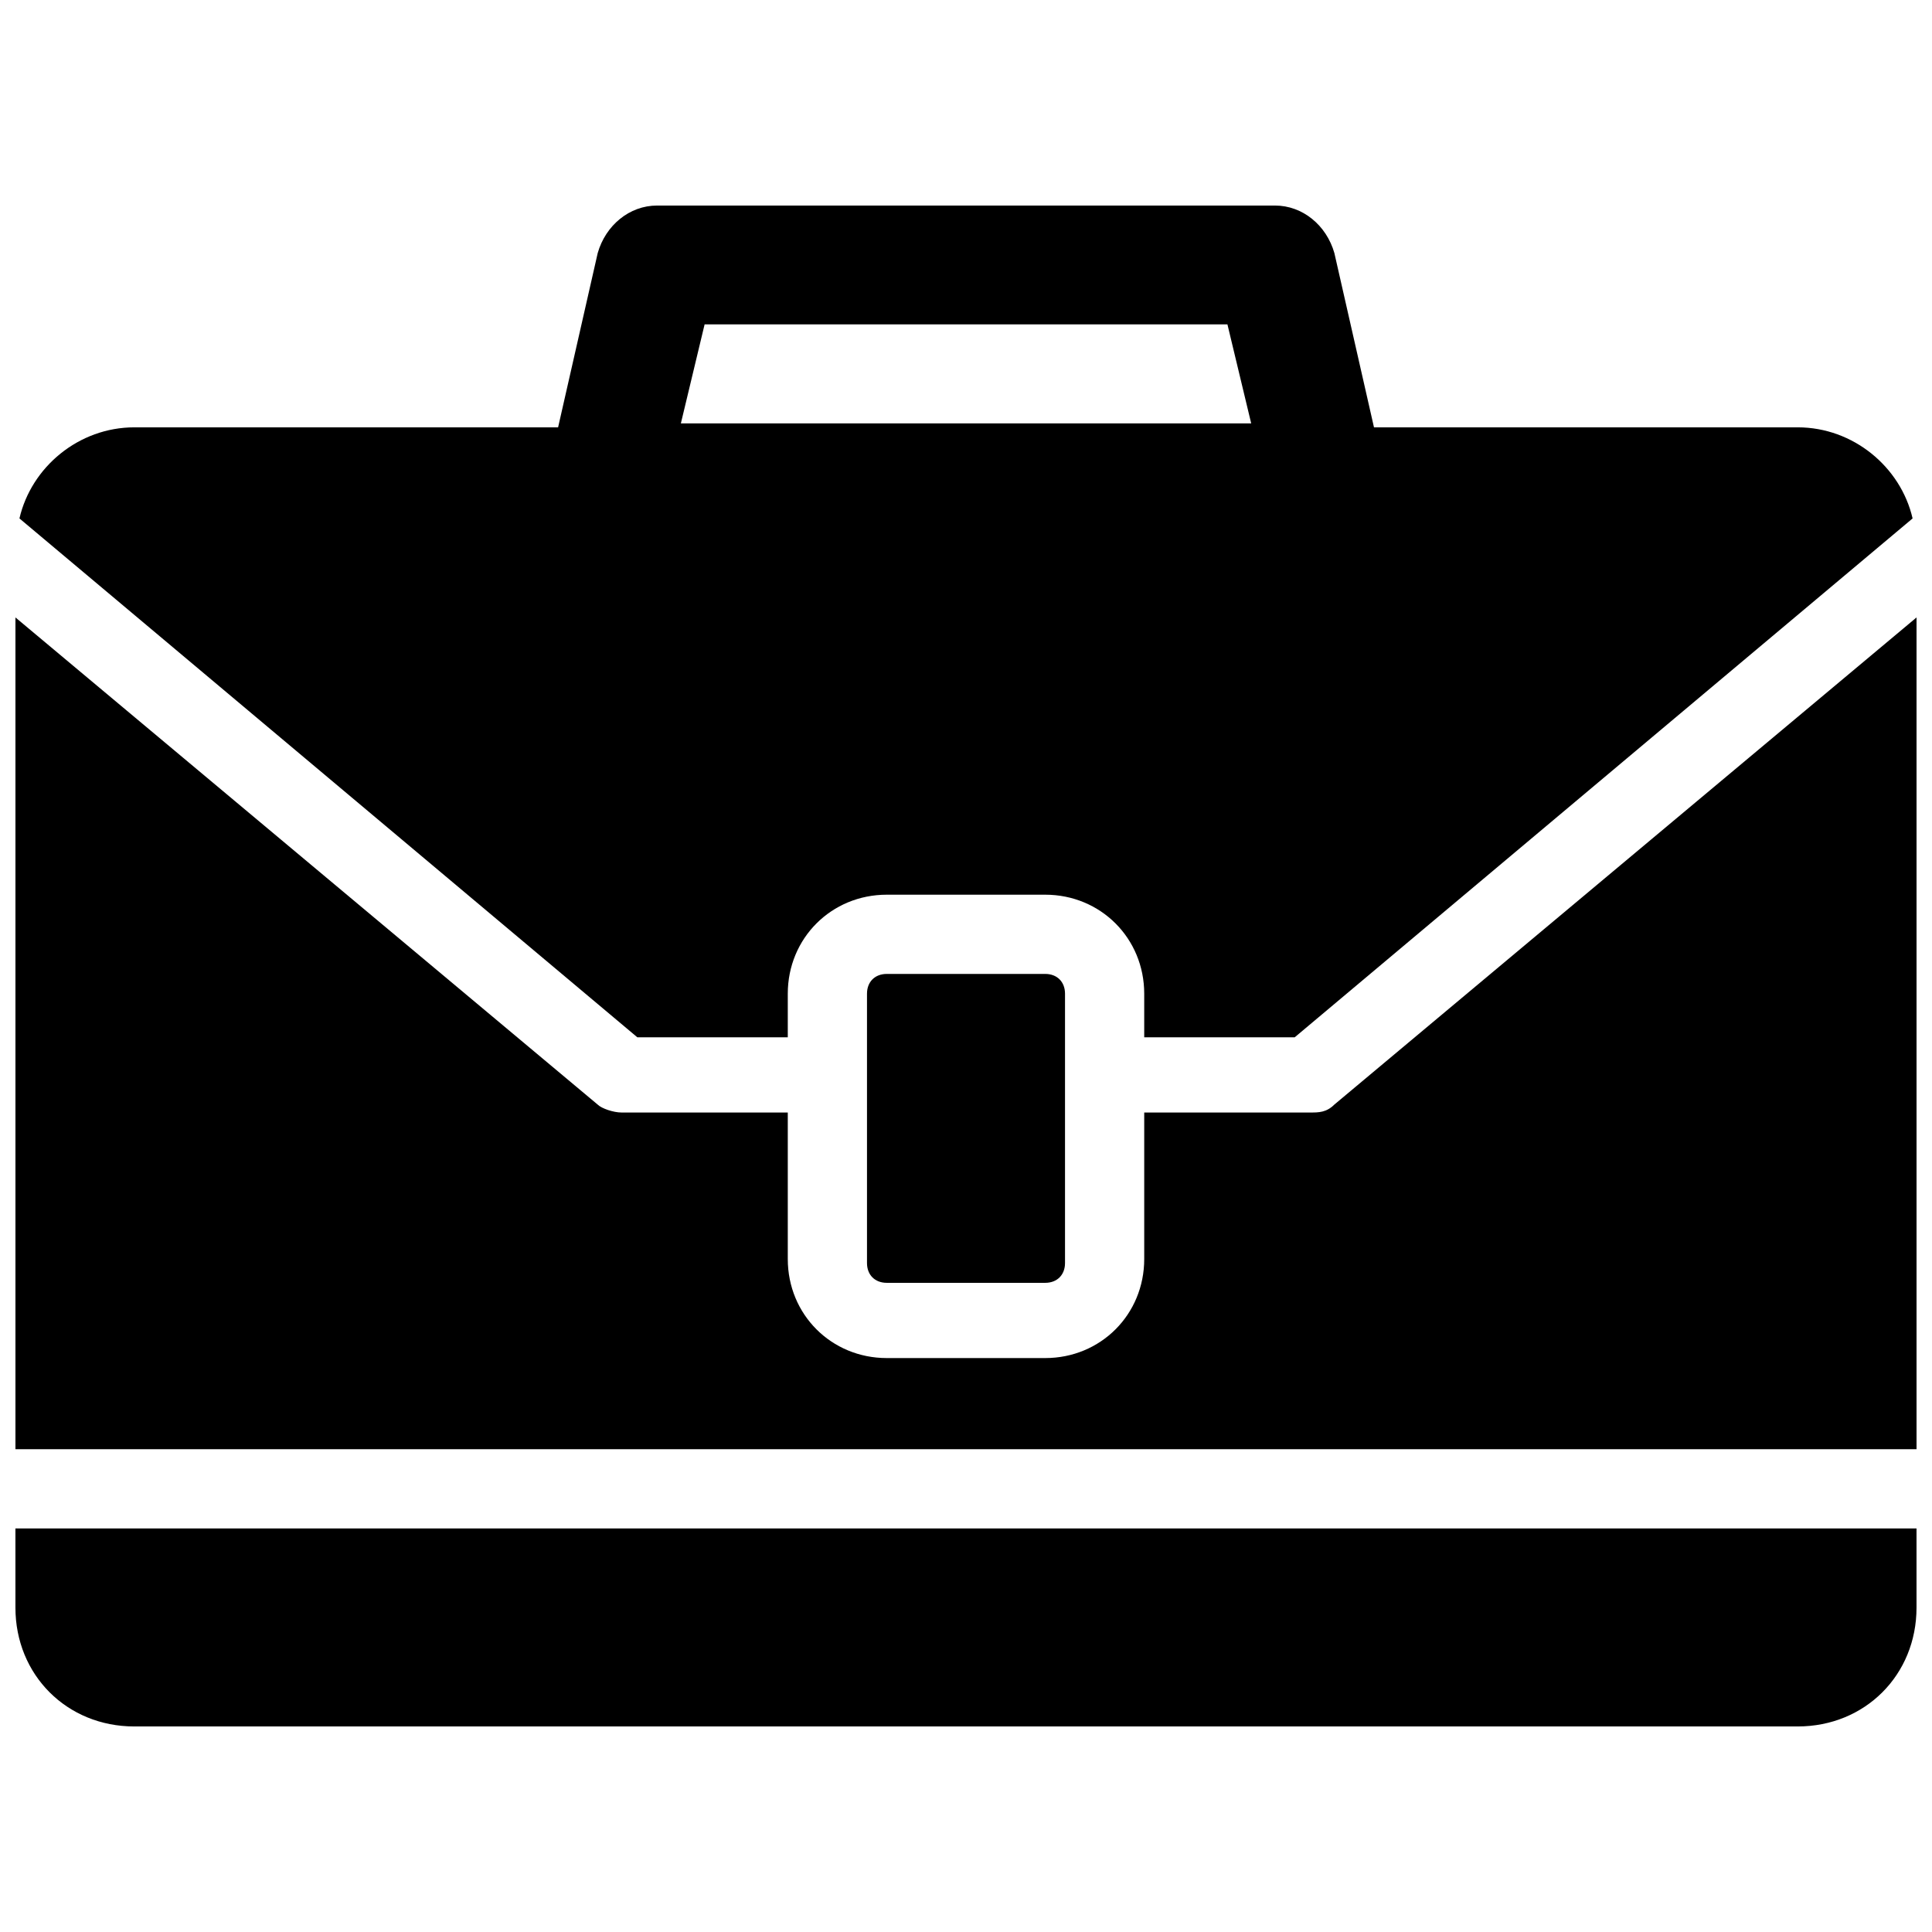 <?xml version="1.0" encoding="UTF-8"?>
<!-- Uploaded to: ICON Repo, www.svgrepo.com, Generator: ICON Repo Mixer Tools -->
<svg width="800px" height="800px" version="1.1" viewBox="144 144 512 512" xmlns="http://www.w3.org/2000/svg">
 <defs>
  <clipPath id="b">
   <path d="m148.09 307h503.81v222h-503.81z"/>
  </clipPath>
  <clipPath id="a">
   <path d="m148.09 549h503.81v53h-503.81z"/>
  </clipPath>
 </defs>
 <path d="m352.77 418.89v-11.547c0-14.695 11.547-26.238 26.238-26.238h41.984c14.695 0 26.238 11.547 26.238 26.238v11.547h39.887l163.74-137.5c-3.148-13.645-15.742-24.141-30.438-24.141h-112.3l-10.496-46.184c-2.098-7.348-8.398-12.594-15.742-12.594h-163.74c-7.348 0-13.645 5.246-15.742 12.594l-10.496 46.184h-112.31c-14.695 0-27.289 10.496-30.438 24.141l163.74 137.5zm-22.039-188.93h138.55l6.297 26.238-151.14 0.004z"/>
 <path d="m379.01 402.1c-3.148 0-5.246 2.098-5.246 5.246v71.371c0 3.148 2.098 5.246 5.246 5.246h41.984c3.148 0 5.246-2.098 5.246-5.246v-71.371c0-3.148-2.098-5.246-5.246-5.246z"/>
 <g clip-path="url(#b)">
  <path d="m497.61 436.73c-2.098 2.098-4.199 2.098-6.297 2.098h-44.082v38.836c0 14.695-11.547 26.238-26.238 26.238h-41.984c-14.695 0-26.238-11.547-26.238-26.238v-38.836h-44.082c-2.098 0-5.246-1.051-6.297-2.098l-154.3-129.1v220.42h503.81v-220.42z"/>
 </g>
 <g clip-path="url(#a)">
  <path d="m148.09 570.04c0 17.844 13.645 31.488 31.488 31.488h440.83c17.844 0 31.488-13.645 31.488-31.488v-20.992h-503.81z"/>
 </g>
</svg>